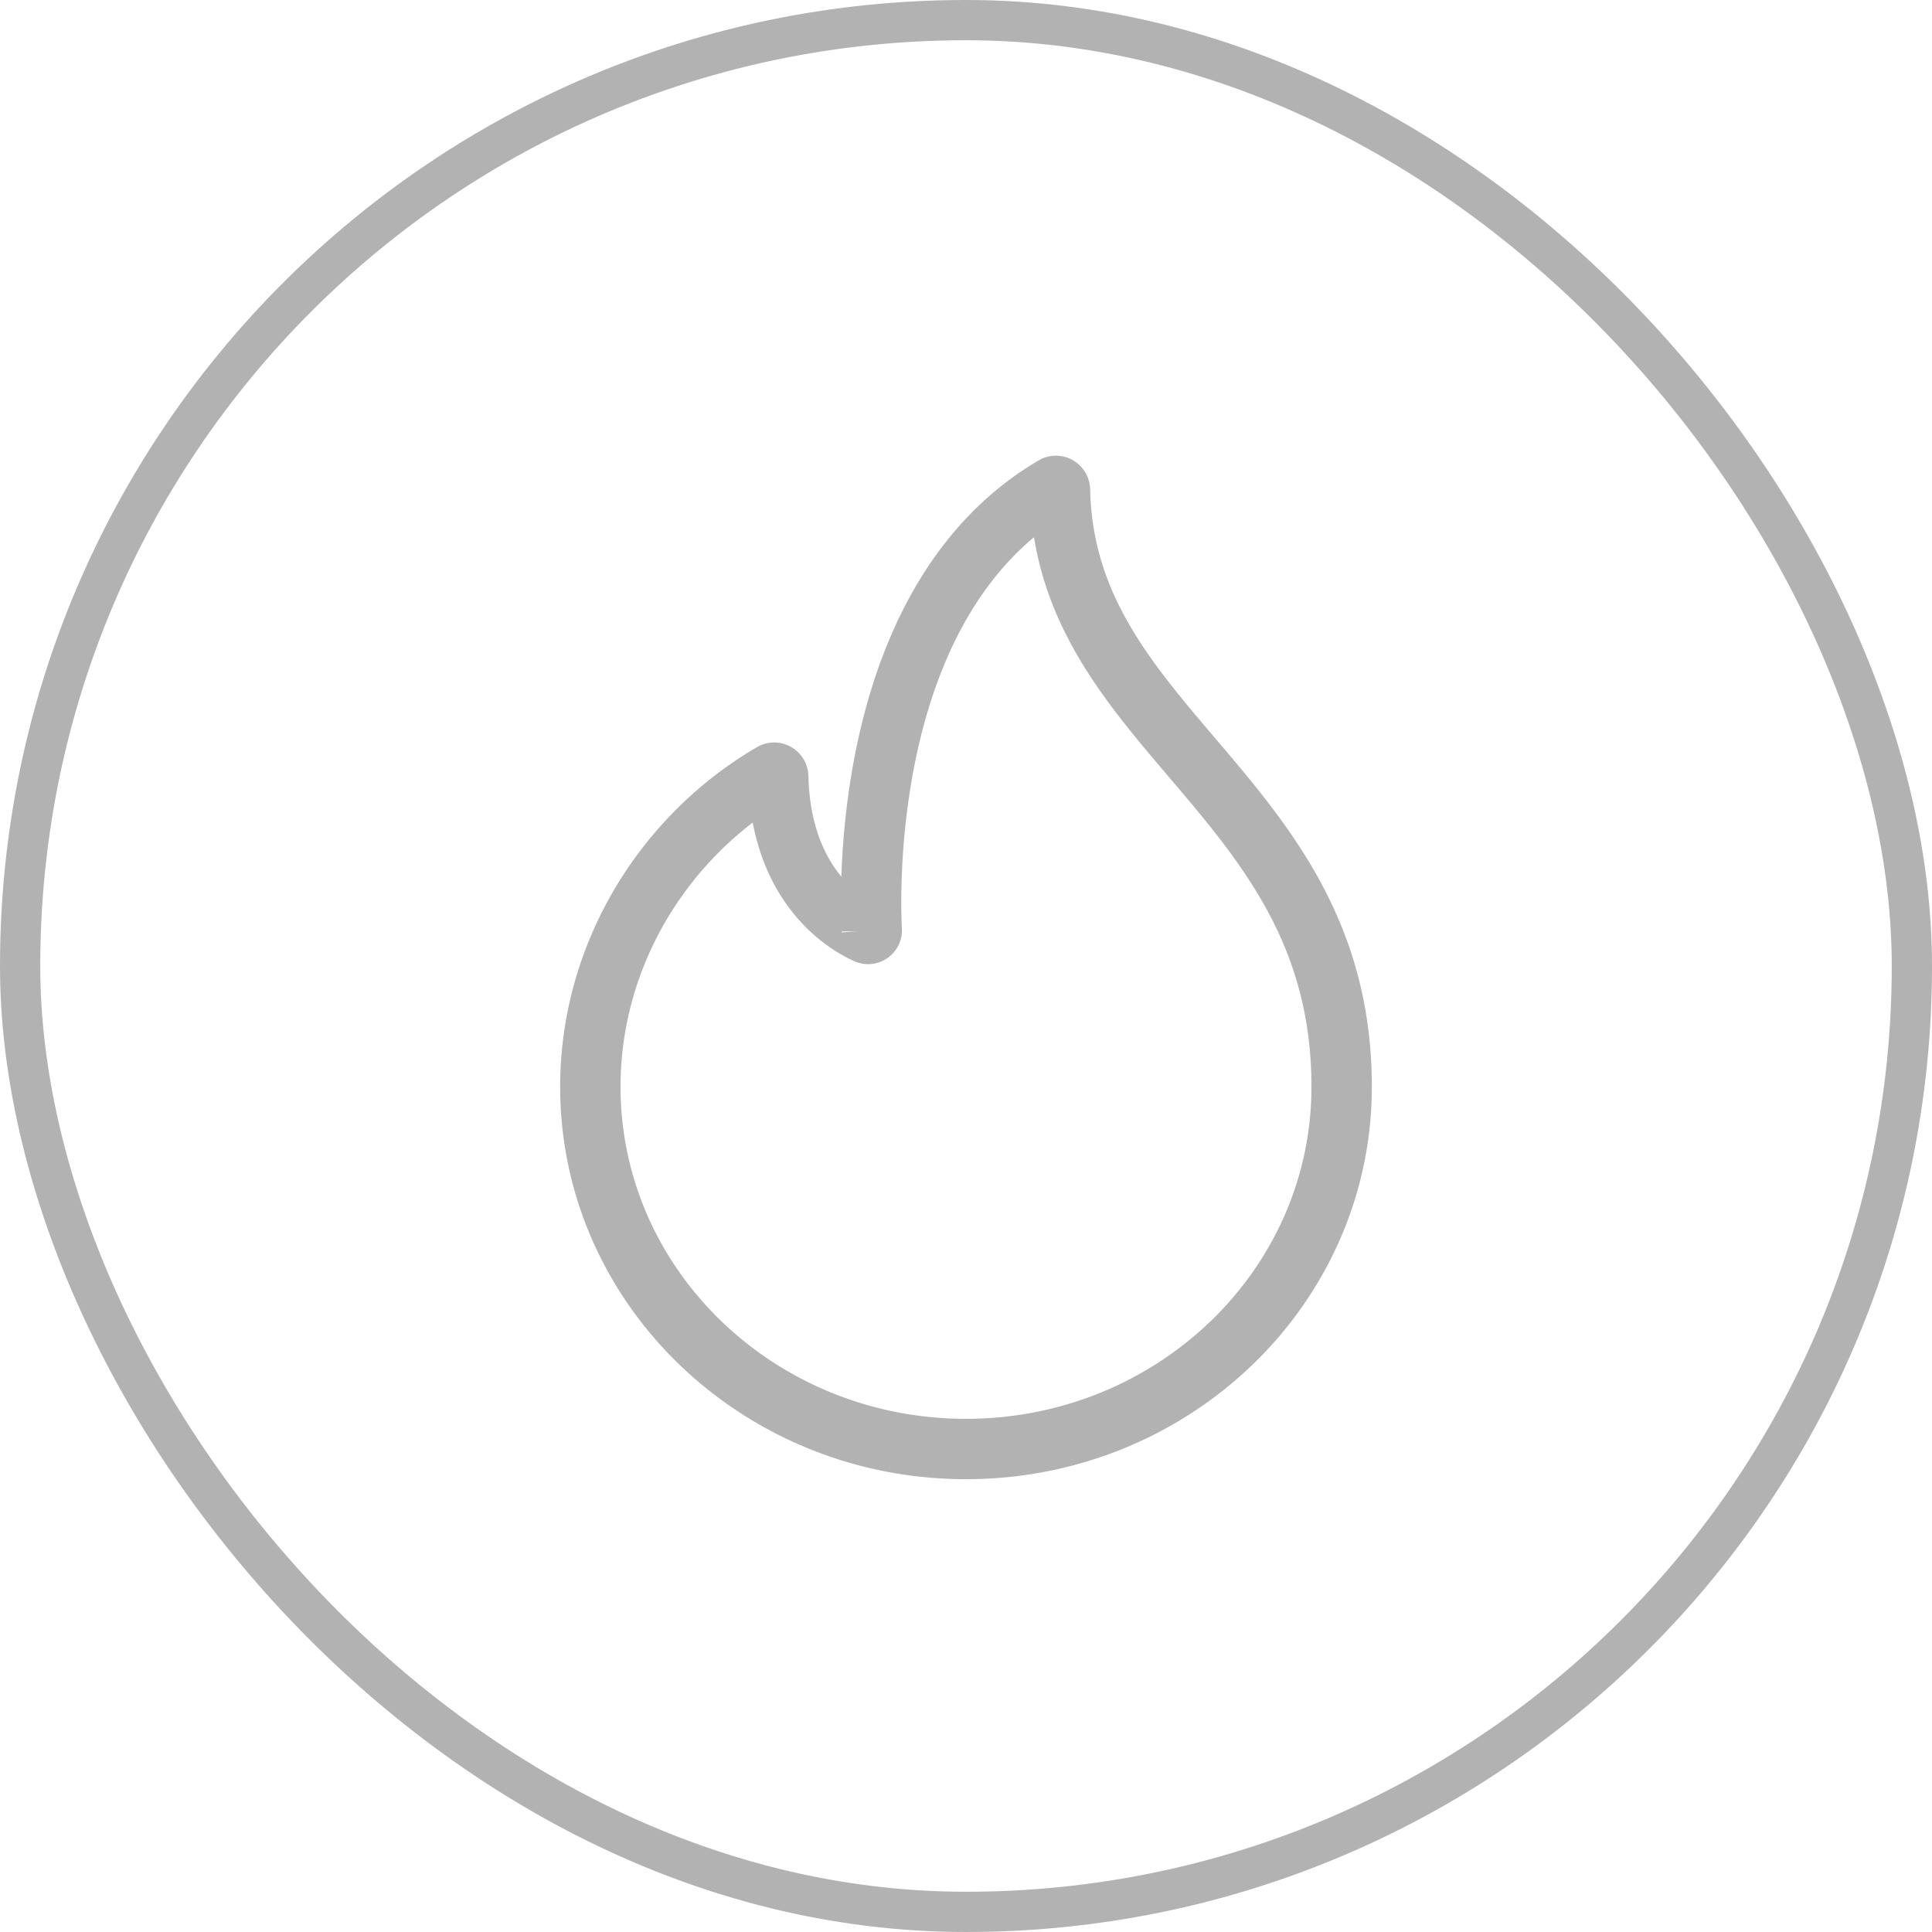 <svg xmlns="http://www.w3.org/2000/svg" width="48" height="48" fill="none"><rect width="47" height="47" x=".5" y=".5" stroke="#B2B2B2" rx="23.5"/><path stroke="#B2B2B2" stroke-width="1.5" d="M26.335 12.173c-.002-.077-.085-.127-.15-.088-4.741 2.782-4.581 9.921-4.527 11.022a.09.09 0 0 1-.129.088c-.49-.218-2.128-1.153-2.194-3.898-.002-.076-.084-.126-.15-.087-2.702 1.578-4.518 4.523-4.518 7.79 0 4.97 4.178 9 9.333 9 5.154 0 9.333-4.03 9.333-9 0-7.244-6.87-8.784-6.998-14.827z"/></svg>